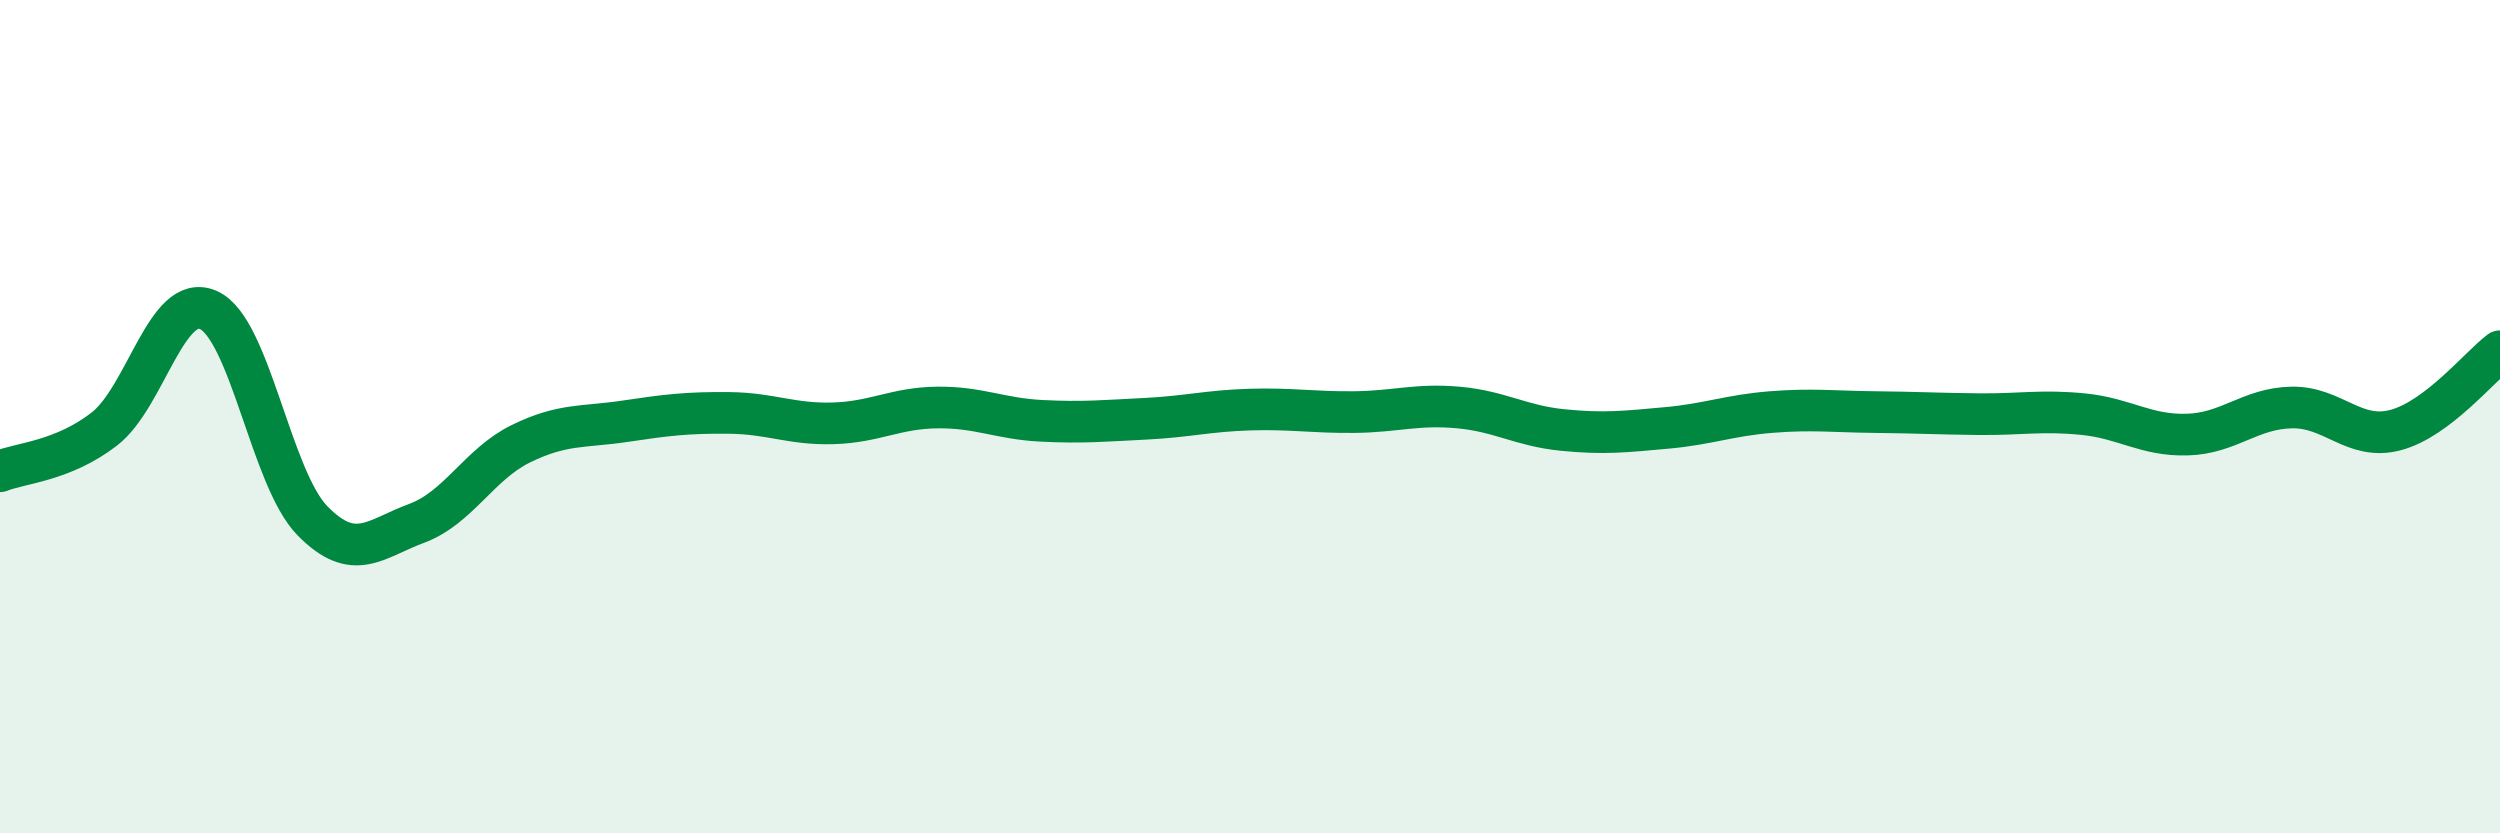 
    <svg width="60" height="20" viewBox="0 0 60 20" xmlns="http://www.w3.org/2000/svg">
      <path
        d="M 0,11.31 C 0.5,11.11 1.5,11.07 2.5,10.3 C 3.5,9.53 4,7 5,7.44 C 6,7.88 6.5,11.48 7.5,12.5 C 8.5,13.52 9,12.93 10,12.56 C 11,12.19 11.5,11.14 12.5,10.65 C 13.5,10.16 14,10.26 15,10.11 C 16,9.96 16.5,9.9 17.5,9.91 C 18.5,9.92 19,10.19 20,10.16 C 21,10.13 21.5,9.79 22.5,9.78 C 23.5,9.77 24,10.05 25,10.1 C 26,10.15 26.5,10.1 27.5,10.05 C 28.5,10 29,9.86 30,9.83 C 31,9.8 31.5,9.9 32.5,9.89 C 33.5,9.88 34,9.69 35,9.78 C 36,9.87 36.5,10.22 37.5,10.32 C 38.5,10.42 39,10.36 40,10.27 C 41,10.18 41.5,9.97 42.5,9.89 C 43.5,9.81 44,9.88 45,9.89 C 46,9.9 46.5,9.93 47.5,9.94 C 48.5,9.95 49,9.84 50,9.94 C 51,10.04 51.5,10.46 52.5,10.43 C 53.5,10.4 54,9.8 55,9.78 C 56,9.76 56.5,10.59 57.5,10.32 C 58.5,10.05 59.5,8.81 60,8.43L60 20L0 20Z"
        fill="#008740"
        opacity="0.1"
        stroke-linecap="round"
        stroke-linejoin="round"
      />
      <path
        d="M 0,11.31 C 0.5,11.11 1.5,11.07 2.5,10.3 C 3.5,9.53 4,7 5,7.44 C 6,7.88 6.5,11.48 7.5,12.5 C 8.5,13.52 9,12.93 10,12.56 C 11,12.19 11.5,11.14 12.5,10.65 C 13.5,10.16 14,10.26 15,10.11 C 16,9.96 16.5,9.9 17.5,9.91 C 18.5,9.92 19,10.19 20,10.16 C 21,10.13 21.5,9.79 22.5,9.78 C 23.5,9.77 24,10.05 25,10.1 C 26,10.15 26.5,10.1 27.5,10.05 C 28.5,10 29,9.86 30,9.83 C 31,9.8 31.5,9.9 32.5,9.89 C 33.5,9.88 34,9.69 35,9.78 C 36,9.87 36.5,10.22 37.5,10.32 C 38.5,10.42 39,10.36 40,10.27 C 41,10.18 41.5,9.97 42.5,9.89 C 43.5,9.81 44,9.88 45,9.89 C 46,9.9 46.5,9.93 47.5,9.94 C 48.5,9.95 49,9.84 50,9.94 C 51,10.04 51.5,10.46 52.5,10.43 C 53.5,10.4 54,9.8 55,9.78 C 56,9.76 56.5,10.59 57.5,10.32 C 58.5,10.05 59.5,8.81 60,8.43"
        stroke="#008740"
        stroke-width="1"
        fill="none"
        stroke-linecap="round"
        stroke-linejoin="round"
      />
    </svg>
  